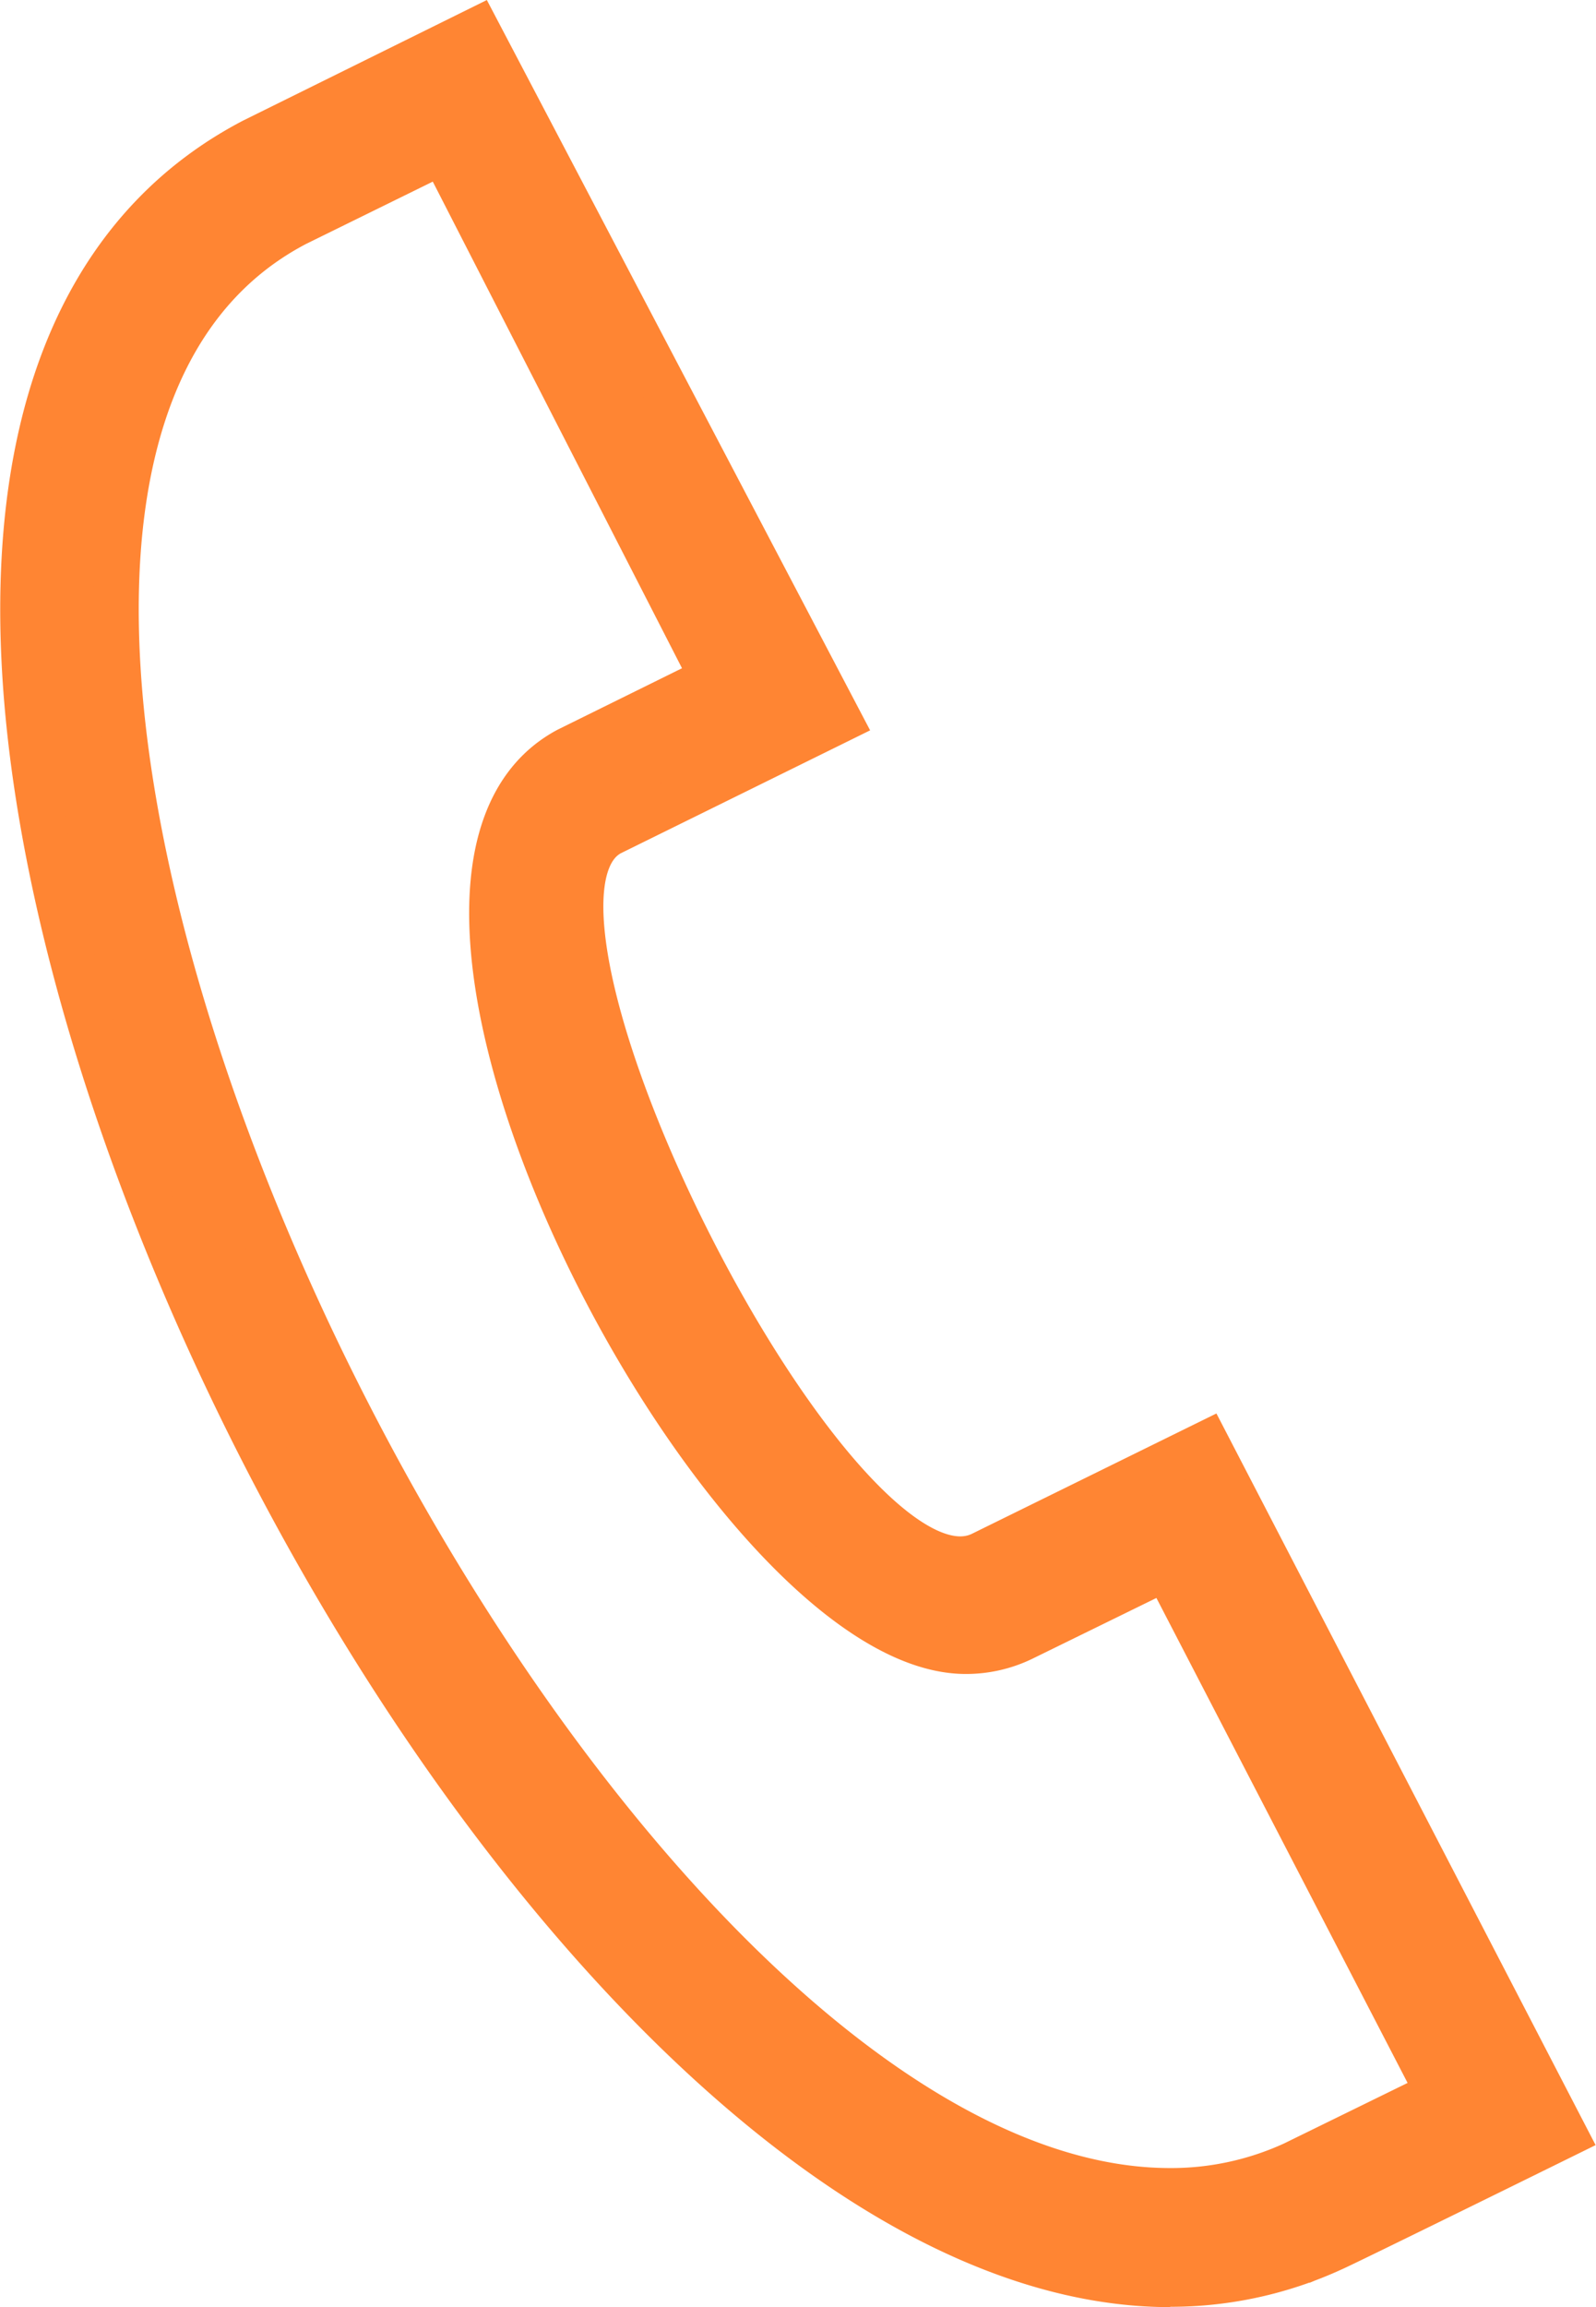 <svg xmlns="http://www.w3.org/2000/svg" width="14.042" height="20.288" viewBox="0 0 14.042 20.288"><defs><style>.a{fill:#ff8533;stroke:#ff8533;stroke-width:0.4px;fill-rule:evenodd;}</style></defs><path class="a" d="M7.481,1.065,6.189,1.7C1.4,4.2,8.5,19,13.879,19a2.585,2.585,0,0,0,1.088-.235l1.274-.624-2.394-4.62-1.272.623a1.136,1.136,0,0,1-.493.111c-2.115,0-5.65-6.776-3.5-7.926L9.856,5.7,7.481,1.065Zm6.4,18.758c-4.691,0-10.094-9.179-10.094-14.728,0-2,.688-3.424,2.029-4.123L7.782,0l3.186,6.068L8.955,7.06c-1.189.638,1.99,6.958,3.267,6.343L14.2,12.43l3.152,6.079s-1.949.96-2.045,1a3.4,3.4,0,0,1-1.431.311" transform="translate(-3.585 0.266)"/></svg>